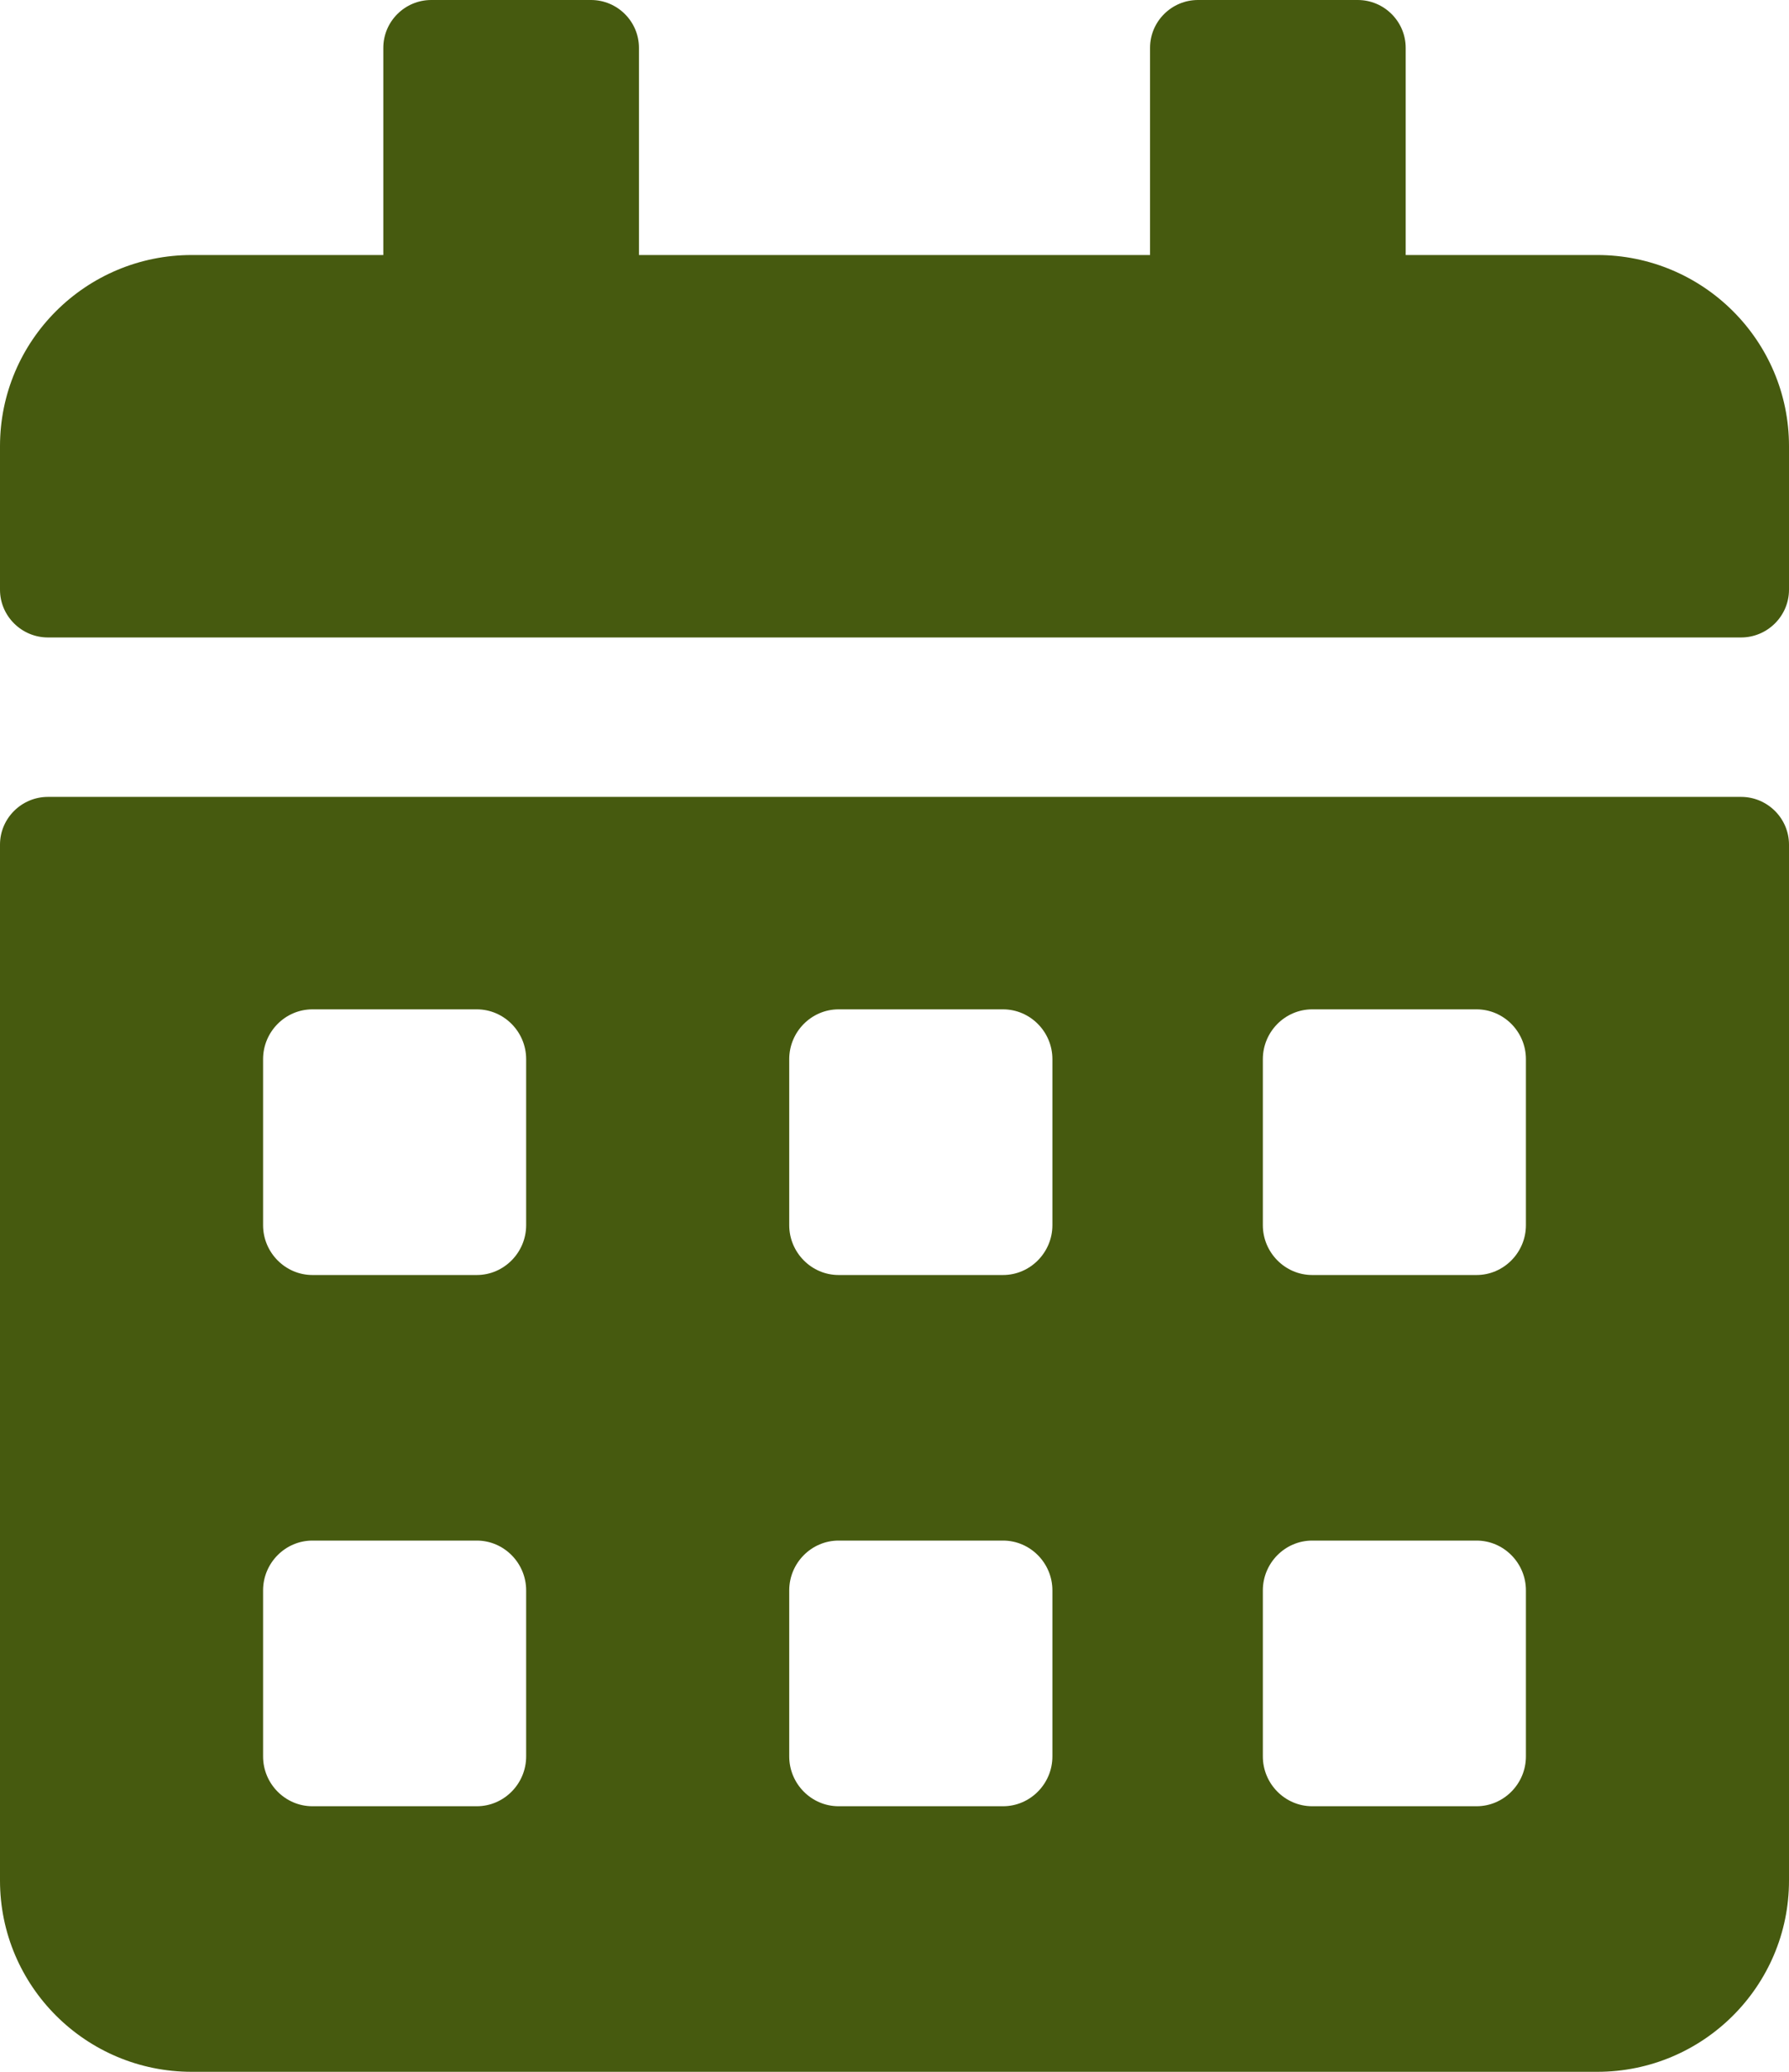 <?xml version="1.0" encoding="utf-8"?>
<svg width="19px" height="22px" viewbox="0 0 19 22" version="1.1" xmlns:xlink="http://www.w3.org/1999/xlink" xmlns="http://www.w3.org/2000/svg">
  <path d="M18.491 6.769L0.509 6.769C0.229 6.769 0 6.541 0 6.262L0 4.738C0 3.617 0.912 2.708 2.036 2.708L4.071 2.708L4.071 0.508C4.071 0.228 4.3 0 4.58 0L6.277 0C6.557 0 6.786 0.228 6.786 0.508L6.786 2.708L12.214 2.708L12.214 0.508C12.214 0.228 12.443 0 12.723 0L14.42 0C14.7 0 14.929 0.228 14.929 0.508L14.929 2.708L16.964 2.708C18.088 2.708 19 3.617 19 4.738L19 6.262C19 6.541 18.771 6.769 18.491 6.769ZM0.509 8.462L18.491 8.462C18.771 8.462 19 8.69 19 8.969L19 19.969C19 21.09 18.088 22 16.964 22L2.036 22C0.912 22 0 21.09 0 19.969L0 8.969C0 8.69 0.229 8.462 0.509 8.462ZM5.588 16.888C5.588 16.597 5.352 16.359 5.064 16.359L3.318 16.359C3.03 16.359 2.794 16.597 2.794 16.888L2.794 18.651C2.794 18.942 3.03 19.18 3.318 19.18L5.064 19.18C5.352 19.18 5.588 18.942 5.588 18.651L5.588 16.888ZM5.588 11.247C5.588 10.956 5.352 10.718 5.064 10.718L3.318 10.718C3.03 10.718 2.794 10.956 2.794 11.247L2.794 13.01C2.794 13.3 3.03 13.539 3.318 13.539L5.064 13.539C5.352 13.539 5.588 13.3 5.588 13.01L5.588 11.247ZM11.177 16.888C11.177 16.597 10.941 16.359 10.653 16.359L8.906 16.359C8.618 16.359 8.382 16.597 8.382 16.888L8.382 18.651C8.382 18.942 8.618 19.18 8.906 19.18L10.653 19.18C10.941 19.18 11.177 18.942 11.177 18.651L11.177 16.888ZM11.177 11.247C11.177 10.956 10.941 10.718 10.653 10.718L8.906 10.718C8.618 10.718 8.382 10.956 8.382 11.247L8.382 13.01C8.382 13.3 8.618 13.539 8.906 13.539L10.653 13.539C10.941 13.539 11.177 13.3 11.177 13.01L11.177 11.247ZM16.206 16.888C16.206 16.597 15.97 16.359 15.682 16.359L13.936 16.359C13.648 16.359 13.412 16.597 13.412 16.888L13.412 18.651C13.412 18.942 13.648 19.18 13.936 19.18L15.682 19.18C15.97 19.18 16.206 18.942 16.206 18.651L16.206 16.888ZM16.206 11.247C16.206 10.956 15.97 10.718 15.682 10.718L13.936 10.718C13.648 10.718 13.412 10.956 13.412 11.247L13.412 13.01C13.412 13.3 13.648 13.539 13.936 13.539L15.682 13.539C15.97 13.539 16.206 13.3 16.206 13.01L16.206 11.247Z" id="Shape" fill="#465A0F" stroke="none" />
</svg>